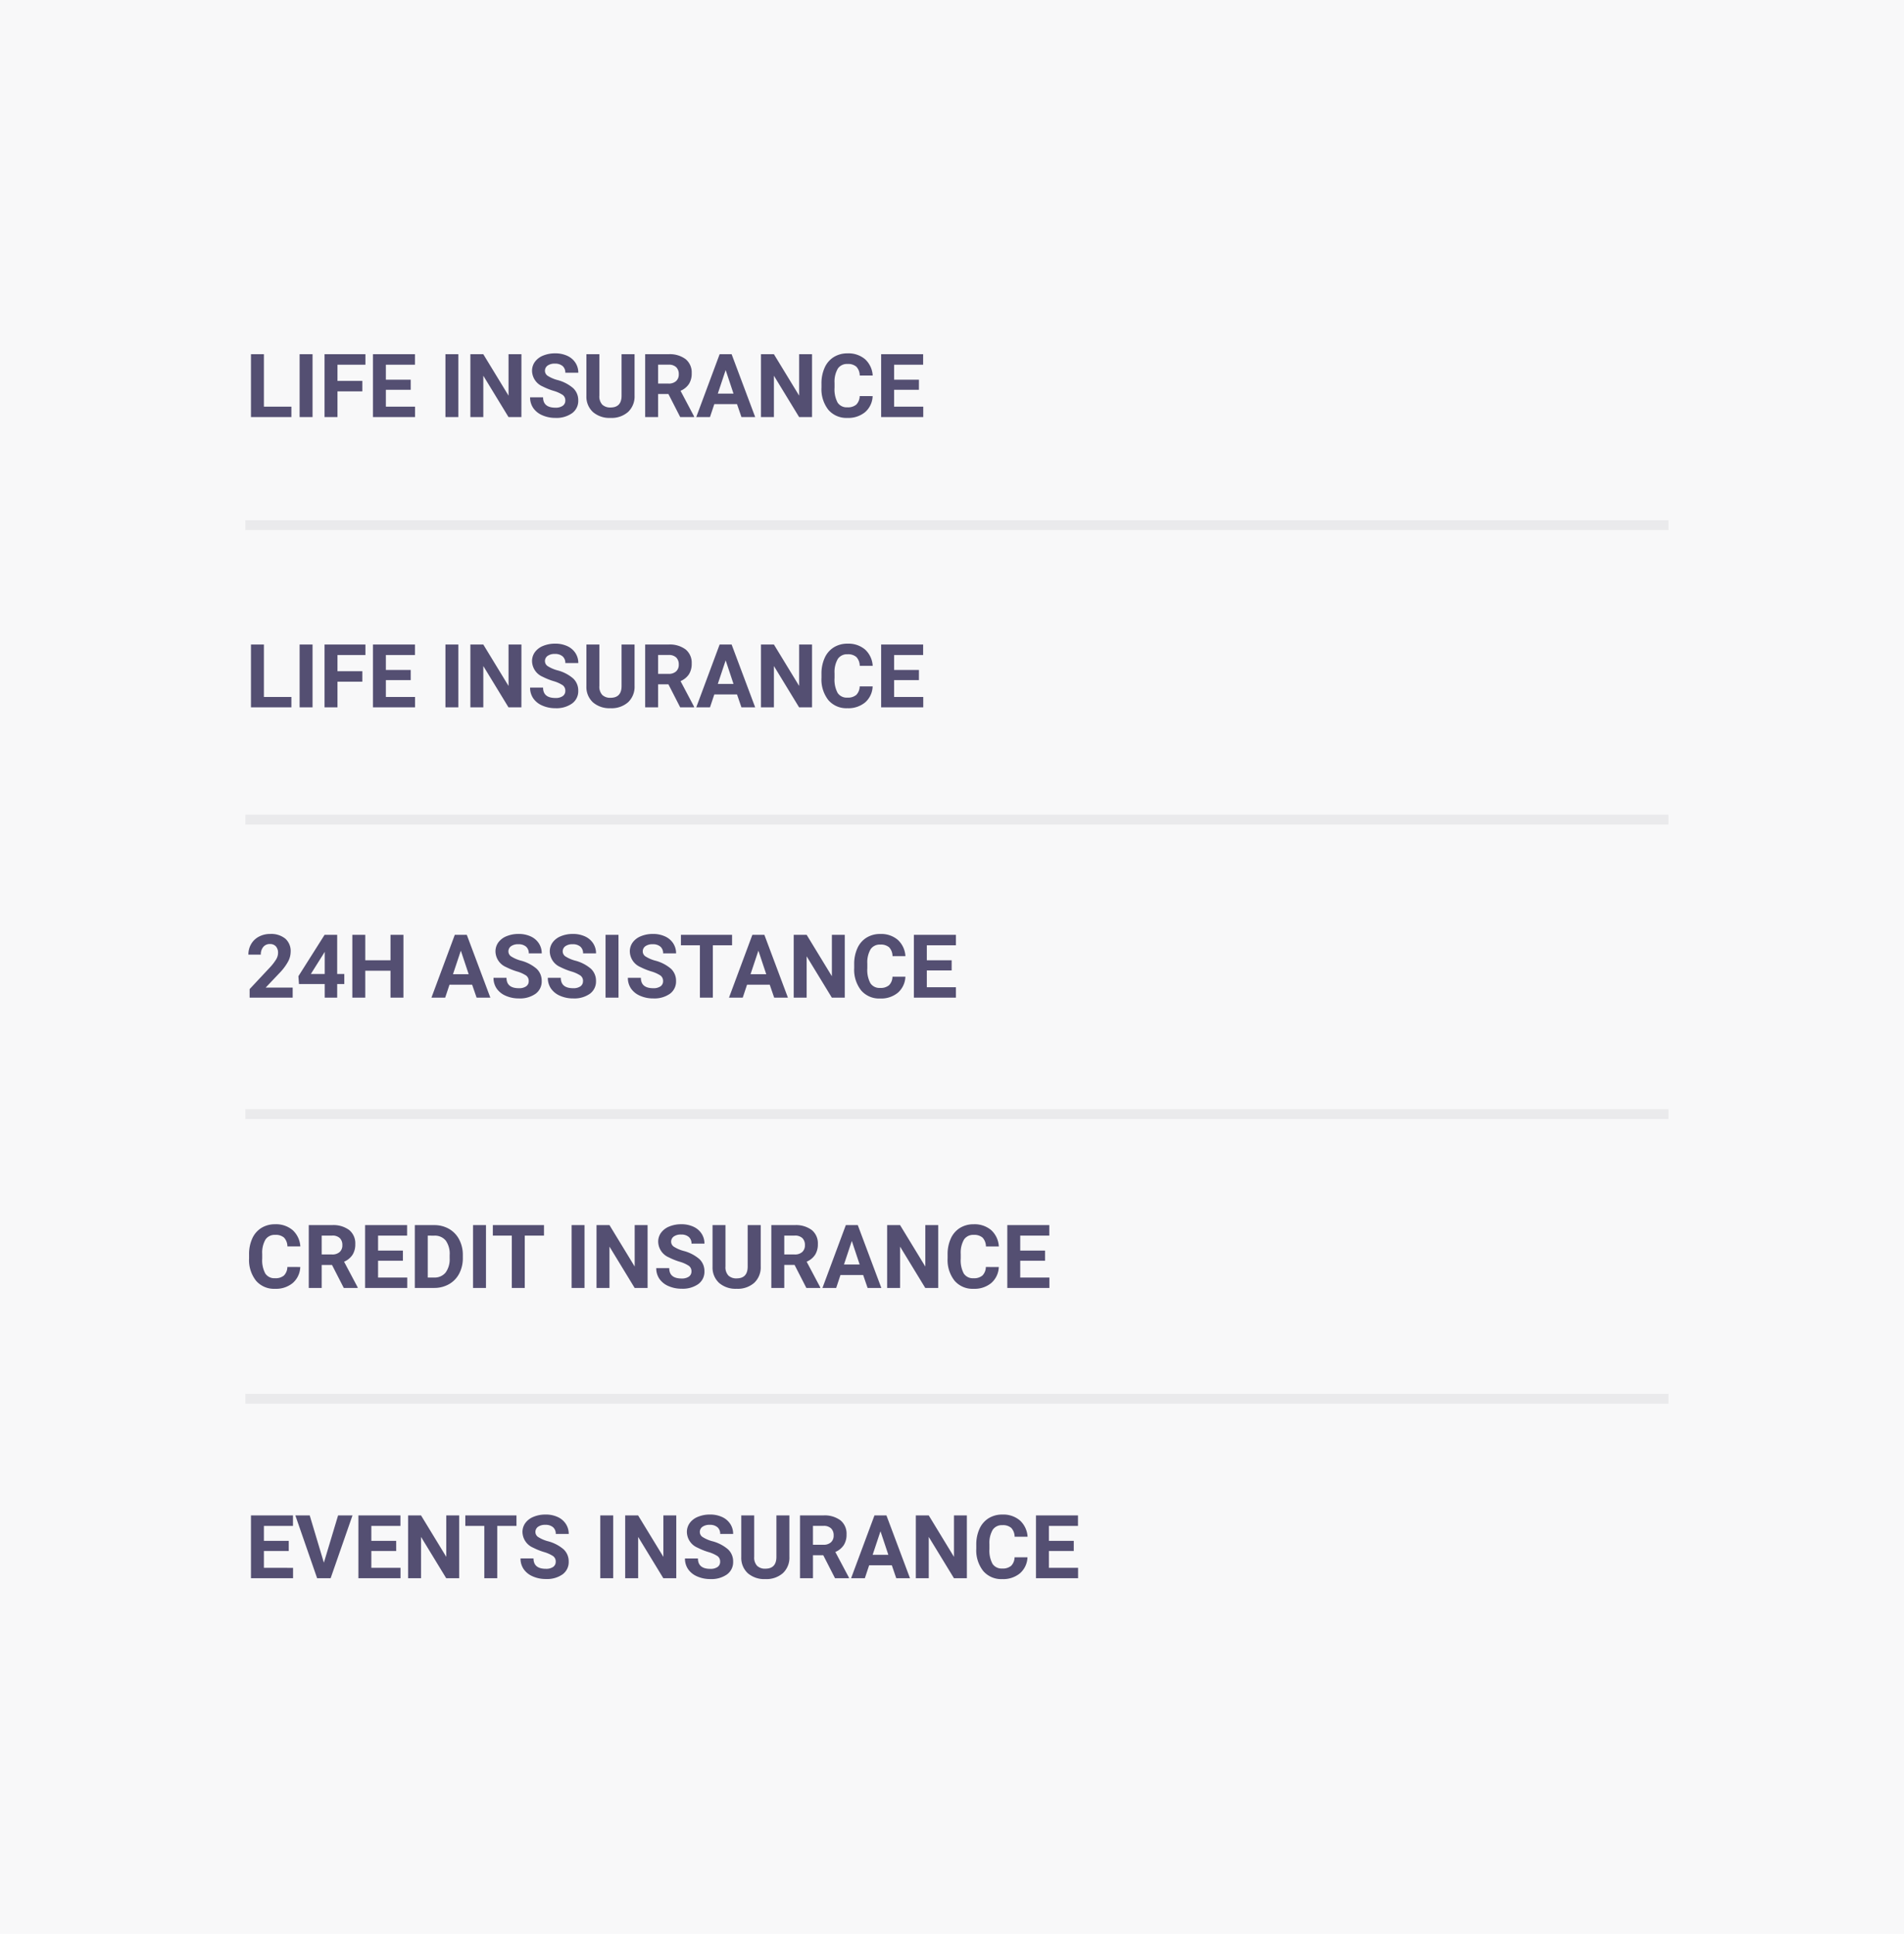 <svg xmlns="http://www.w3.org/2000/svg" width="194" height="197" viewBox="0 0 194 197">
  <g id="contao-section-editor-2" transform="translate(0 -12)">
    <rect id="Rectangle_256" data-name="Rectangle 256" width="194" height="197" transform="translate(0 12)" fill="#f8f8f9"/>
    <g id="Group_294" data-name="Group 294" transform="translate(0 11)">
      <g id="Group_224" data-name="Group 224" transform="translate(24.815 -9816.498)">
        <path id="Path_492" data-name="Path 492" d="M4.421-2.773H1.89v1.714H4.86V0H.571V-6.4h4.28v1.068H1.89v1.525H4.421ZM8-1.586,9.448-6.4h1.468L8.688,0H7.313L5.093-6.4H6.557Zm7.37-1.187H12.836v1.714h2.971V0H11.518V-6.4H15.8v1.068H12.836v1.525h2.531ZM21.784,0H20.465L17.9-4.21V0H16.581V-6.4H17.9L20.47-2.18V-6.4h1.314Zm5.84-5.331h-1.96V0H24.346V-5.331H22.412V-6.4h5.212Zm4,3.652a.677.677,0,0,0-.264-.573,3.458,3.458,0,0,0-.949-.422,6.729,6.729,0,0,1-1.085-.437A1.773,1.773,0,0,1,28.235-4.7a1.545,1.545,0,0,1,.292-.925,1.906,1.906,0,0,1,.839-.635,3.159,3.159,0,0,1,1.228-.229,2.876,2.876,0,0,1,1.222.248,1.945,1.945,0,0,1,.833.7,1.834,1.834,0,0,1,.3,1.028H31.627a.863.863,0,0,0-.277-.683,1.138,1.138,0,0,0-.778-.244,1.216,1.216,0,0,0-.751.2.645.645,0,0,0-.268.538.617.617,0,0,0,.314.523,3.55,3.55,0,0,0,.925.4,4,4,0,0,1,1.639.839,1.672,1.672,0,0,1,.514,1.248,1.54,1.54,0,0,1-.628,1.3,2.751,2.751,0,0,1-1.692.472,3.267,3.267,0,0,1-1.345-.27,2.128,2.128,0,0,1-.925-.74,1.9,1.9,0,0,1-.319-1.09H29.36q0,1.059,1.266,1.059a1.231,1.231,0,0,0,.734-.191A.622.622,0,0,0,31.623-1.679ZM37.481,0H36.163V-6.4h1.318Zm6.425,0H42.587L40.021-4.21V0H38.7V-6.4h1.318L42.592-2.18V-6.4h1.314Zm4.469-1.679a.677.677,0,0,0-.264-.573,3.458,3.458,0,0,0-.949-.422,6.729,6.729,0,0,1-1.085-.437A1.773,1.773,0,0,1,44.987-4.7a1.545,1.545,0,0,1,.292-.925,1.906,1.906,0,0,1,.839-.635,3.159,3.159,0,0,1,1.228-.229,2.876,2.876,0,0,1,1.222.248,1.945,1.945,0,0,1,.833.7,1.834,1.834,0,0,1,.3,1.028H48.379a.863.863,0,0,0-.277-.683,1.138,1.138,0,0,0-.778-.244,1.216,1.216,0,0,0-.751.2.645.645,0,0,0-.268.538.617.617,0,0,0,.314.523,3.55,3.55,0,0,0,.925.4,4,4,0,0,1,1.639.839A1.672,1.672,0,0,1,49.7-1.687a1.54,1.54,0,0,1-.628,1.3,2.751,2.751,0,0,1-1.692.472,3.267,3.267,0,0,1-1.345-.27,2.128,2.128,0,0,1-.925-.74,1.9,1.9,0,0,1-.319-1.09h1.323q0,1.059,1.266,1.059a1.231,1.231,0,0,0,.734-.191A.622.622,0,0,0,48.375-1.679ZM55.433-6.4v4.214a2.158,2.158,0,0,1-.657,1.661,2.533,2.533,0,0,1-1.8.611A2.561,2.561,0,0,1,51.2-.505a2.121,2.121,0,0,1-.672-1.63V-6.4h1.318v4.223a1.219,1.219,0,0,0,.3.916,1.156,1.156,0,0,0,.833.288q1.112,0,1.129-1.169V-6.4Zm3.45,4.056h-1.05V0H56.514V-6.4h2.377a2.688,2.688,0,0,1,1.749.505,1.744,1.744,0,0,1,.615,1.428,1.969,1.969,0,0,1-.283,1.092,1.933,1.933,0,0,1-.859.7L61.5-.062V0H60.082ZM57.832-3.41H58.9a1.089,1.089,0,0,0,.769-.253.9.9,0,0,0,.272-.7.967.967,0,0,0-.257-.712,1.068,1.068,0,0,0-.789-.259H57.832ZM65.87-1.318H63.558L63.119,0h-1.4L64.1-6.4H65.32l2.4,6.4h-1.4ZM63.914-2.386h1.6l-.8-2.4ZM73.516,0H72.2L69.631-4.21V0H68.313V-6.4h1.318L72.2-2.18V-6.4h1.314ZM79.69-2.131a2.264,2.264,0,0,1-.762,1.626,2.678,2.678,0,0,1-1.813.593A2.408,2.408,0,0,1,75.179-.74a3.4,3.4,0,0,1-.705-2.274v-.391A3.836,3.836,0,0,1,74.8-5.032a2.437,2.437,0,0,1,.929-1.079,2.6,2.6,0,0,1,1.4-.376,2.609,2.609,0,0,1,1.784.593A2.433,2.433,0,0,1,79.7-4.228H78.381a1.336,1.336,0,0,0-.345-.9,1.277,1.277,0,0,0-.9-.279,1.12,1.12,0,0,0-.987.472,2.648,2.648,0,0,0-.336,1.466v.483a2.834,2.834,0,0,0,.314,1.516,1.1,1.1,0,0,0,.991.479,1.3,1.3,0,0,0,.912-.279,1.26,1.26,0,0,0,.345-.864Zm4.715-.642H81.875v1.714h2.971V0H80.556V-6.4h4.28v1.068H81.875v1.525h2.531Z" transform="translate(0.185 9978.281)" fill="#544f72"/>
        <path id="Path_491" data-name="Path 491" d="M5.594-2.131A2.264,2.264,0,0,1,4.832-.505,2.678,2.678,0,0,1,3.019.088,2.408,2.408,0,0,1,1.083-.74,3.4,3.4,0,0,1,.378-3.015v-.391A3.836,3.836,0,0,1,.7-5.032a2.437,2.437,0,0,1,.929-1.079,2.6,2.6,0,0,1,1.4-.376,2.609,2.609,0,0,1,1.784.593A2.433,2.433,0,0,1,5.6-4.228H4.285a1.336,1.336,0,0,0-.345-.9,1.277,1.277,0,0,0-.9-.279,1.12,1.12,0,0,0-.987.472,2.648,2.648,0,0,0-.336,1.466v.483a2.834,2.834,0,0,0,.314,1.516,1.1,1.1,0,0,0,.991.479,1.3,1.3,0,0,0,.912-.279,1.26,1.26,0,0,0,.345-.864Zm3.234-.211H7.778V0H6.46V-6.4H8.837a2.688,2.688,0,0,1,1.749.505A1.744,1.744,0,0,1,11.2-4.465a1.969,1.969,0,0,1-.283,1.092,1.933,1.933,0,0,1-.859.7L11.443-.062V0H10.028ZM7.778-3.41H8.842a1.089,1.089,0,0,0,.769-.253.9.9,0,0,0,.272-.7.967.967,0,0,0-.257-.712,1.068,1.068,0,0,0-.789-.259H7.778Zm8.275.637H13.522v1.714h2.971V0H12.2V-6.4h4.28v1.068H13.522v1.525h2.531ZM17.266,0V-6.4h1.969a2.99,2.99,0,0,1,1.51.38,2.651,2.651,0,0,1,1.039,1.081,3.334,3.334,0,0,1,.374,1.593v.294a3.344,3.344,0,0,1-.367,1.586A2.628,2.628,0,0,1,20.755-.387,3.012,3.012,0,0,1,19.248,0Zm1.318-5.331v4.271h.637A1.432,1.432,0,0,0,20.4-1.564a2.284,2.284,0,0,0,.417-1.446v-.338a2.32,2.32,0,0,0-.4-1.479,1.427,1.427,0,0,0-1.182-.5ZM24.517,0H23.2V-6.4h1.318Zm5.911-5.331h-1.96V0H27.149V-5.331H25.216V-6.4h5.212ZM34.559,0H33.24V-6.4h1.318Zm6.425,0H39.665L37.1-4.21V0H35.78V-6.4H37.1L39.669-2.18V-6.4h1.314Zm4.469-1.679a.677.677,0,0,0-.264-.573,3.458,3.458,0,0,0-.949-.422,6.729,6.729,0,0,1-1.085-.437A1.773,1.773,0,0,1,42.064-4.7a1.545,1.545,0,0,1,.292-.925,1.906,1.906,0,0,1,.839-.635,3.159,3.159,0,0,1,1.228-.229,2.876,2.876,0,0,1,1.222.248,1.945,1.945,0,0,1,.833.7,1.834,1.834,0,0,1,.3,1.028H45.457a.863.863,0,0,0-.277-.683,1.138,1.138,0,0,0-.778-.244,1.216,1.216,0,0,0-.751.2.645.645,0,0,0-.268.538.617.617,0,0,0,.314.523,3.55,3.55,0,0,0,.925.4,4,4,0,0,1,1.639.839,1.672,1.672,0,0,1,.514,1.248,1.54,1.54,0,0,1-.628,1.3,2.751,2.751,0,0,1-1.692.472,3.267,3.267,0,0,1-1.345-.27,2.128,2.128,0,0,1-.925-.74,1.9,1.9,0,0,1-.319-1.09h1.323q0,1.059,1.266,1.059a1.231,1.231,0,0,0,.734-.191A.622.622,0,0,0,45.453-1.679ZM52.51-6.4v4.214a2.158,2.158,0,0,1-.657,1.661,2.533,2.533,0,0,1-1.8.611,2.561,2.561,0,0,1-1.78-.593,2.121,2.121,0,0,1-.672-1.63V-6.4h1.318v4.223a1.219,1.219,0,0,0,.3.916,1.156,1.156,0,0,0,.833.288q1.112,0,1.129-1.169V-6.4Zm3.45,4.056H54.91V0H53.591V-6.4h2.377a2.688,2.688,0,0,1,1.749.505,1.744,1.744,0,0,1,.615,1.428,1.969,1.969,0,0,1-.283,1.092,1.933,1.933,0,0,1-.859.7L58.575-.062V0H57.16ZM54.91-3.41h1.063a1.089,1.089,0,0,0,.769-.253.9.9,0,0,0,.272-.7.967.967,0,0,0-.257-.712,1.068,1.068,0,0,0-.789-.259H54.91Zm8.038,2.092H60.636L60.2,0h-1.4l2.382-6.4H62.4l2.4,6.4h-1.4ZM60.992-2.386h1.6l-.8-2.4ZM70.594,0H69.275L66.709-4.21V0H65.391V-6.4h1.318L69.28-2.18V-6.4h1.314Zm6.174-2.131a2.264,2.264,0,0,1-.762,1.626,2.678,2.678,0,0,1-1.813.593A2.408,2.408,0,0,1,72.257-.74a3.4,3.4,0,0,1-.705-2.274v-.391a3.836,3.836,0,0,1,.325-1.626,2.437,2.437,0,0,1,.929-1.079,2.6,2.6,0,0,1,1.4-.376,2.609,2.609,0,0,1,1.784.593,2.433,2.433,0,0,1,.782,1.666H75.458a1.336,1.336,0,0,0-.345-.9,1.277,1.277,0,0,0-.9-.279,1.12,1.12,0,0,0-.987.472,2.648,2.648,0,0,0-.336,1.466v.483A2.834,2.834,0,0,0,73.2-1.468a1.1,1.1,0,0,0,.991.479,1.3,1.3,0,0,0,.912-.279,1.26,1.26,0,0,0,.345-.864Zm4.715-.642H78.952v1.714h2.971V0H77.634V-6.4h4.28v1.068H78.952v1.525h2.531Z" transform="translate(0.185 9948.707)" fill="#544f72"/>
        <path id="Path_490" data-name="Path 490" d="M4.821,0H.435V-.87L2.5-3.076a5.106,5.106,0,0,0,.631-.813,1.306,1.306,0,0,0,.2-.659.977.977,0,0,0-.215-.67.777.777,0,0,0-.615-.244.838.838,0,0,0-.679.3,1.175,1.175,0,0,0-.248.78H.308A2.1,2.1,0,0,1,.587-5.454a1.967,1.967,0,0,1,.789-.758,2.4,2.4,0,0,1,1.156-.275,2.27,2.27,0,0,1,1.536.475,1.679,1.679,0,0,1,.547,1.34,2.151,2.151,0,0,1-.246.967,5.373,5.373,0,0,1-.844,1.147L2.07-1.024H4.821ZM9.356-2.408h.725v1.024H9.356V0H8.086V-1.384H5.462l-.057-.8L8.073-6.4H9.356Zm-2.685,0H8.086V-4.667L8-4.522ZM16.106,0H14.788V-2.742H12.217V0H10.9V-6.4h1.318v2.593h2.571V-6.4h1.318Zm7-1.318H20.8L20.36,0h-1.4L21.34-6.4h1.222l2.4,6.4h-1.4ZM21.155-2.386h1.6l-.8-2.4Zm7.717.708a.677.677,0,0,0-.264-.573,3.458,3.458,0,0,0-.949-.422,6.729,6.729,0,0,1-1.085-.437A1.773,1.773,0,0,1,25.484-4.7a1.545,1.545,0,0,1,.292-.925,1.906,1.906,0,0,1,.839-.635,3.159,3.159,0,0,1,1.228-.229,2.876,2.876,0,0,1,1.222.248,1.945,1.945,0,0,1,.833.7,1.834,1.834,0,0,1,.3,1.028H28.876a.863.863,0,0,0-.277-.683,1.138,1.138,0,0,0-.778-.244,1.216,1.216,0,0,0-.751.2.645.645,0,0,0-.268.538.617.617,0,0,0,.314.523,3.55,3.55,0,0,0,.925.4,4,4,0,0,1,1.639.839,1.672,1.672,0,0,1,.514,1.248,1.54,1.54,0,0,1-.628,1.3,2.751,2.751,0,0,1-1.692.472,3.267,3.267,0,0,1-1.345-.27,2.128,2.128,0,0,1-.925-.74,1.9,1.9,0,0,1-.319-1.09h1.323q0,1.059,1.266,1.059a1.231,1.231,0,0,0,.734-.191A.622.622,0,0,0,28.872-1.679Zm5.533,0a.677.677,0,0,0-.264-.573,3.458,3.458,0,0,0-.949-.422,6.729,6.729,0,0,1-1.085-.437A1.773,1.773,0,0,1,31.017-4.7a1.545,1.545,0,0,1,.292-.925,1.906,1.906,0,0,1,.839-.635,3.159,3.159,0,0,1,1.228-.229,2.876,2.876,0,0,1,1.222.248,1.945,1.945,0,0,1,.833.7,1.834,1.834,0,0,1,.3,1.028H34.409a.863.863,0,0,0-.277-.683,1.138,1.138,0,0,0-.778-.244,1.216,1.216,0,0,0-.751.2.645.645,0,0,0-.268.538.617.617,0,0,0,.314.523,3.55,3.55,0,0,0,.925.4,4,4,0,0,1,1.639.839,1.672,1.672,0,0,1,.514,1.248,1.54,1.54,0,0,1-.628,1.3,2.751,2.751,0,0,1-1.692.472,3.267,3.267,0,0,1-1.345-.27,2.128,2.128,0,0,1-.925-.74,1.9,1.9,0,0,1-.319-1.09h1.323q0,1.059,1.266,1.059a1.231,1.231,0,0,0,.734-.191A.622.622,0,0,0,34.4-1.679ZM38.021,0H36.7V-6.4h1.318Zm4.54-1.679a.677.677,0,0,0-.264-.573,3.458,3.458,0,0,0-.949-.422,6.729,6.729,0,0,1-1.085-.437A1.773,1.773,0,0,1,39.173-4.7a1.545,1.545,0,0,1,.292-.925,1.906,1.906,0,0,1,.839-.635,3.159,3.159,0,0,1,1.228-.229,2.876,2.876,0,0,1,1.222.248,1.945,1.945,0,0,1,.833.7,1.834,1.834,0,0,1,.3,1.028H42.565a.863.863,0,0,0-.277-.683,1.138,1.138,0,0,0-.778-.244,1.216,1.216,0,0,0-.751.2.645.645,0,0,0-.268.538.617.617,0,0,0,.314.523,3.55,3.55,0,0,0,.925.4,4,4,0,0,1,1.639.839,1.672,1.672,0,0,1,.514,1.248,1.54,1.54,0,0,1-.628,1.3,2.751,2.751,0,0,1-1.692.472,3.267,3.267,0,0,1-1.345-.27,2.128,2.128,0,0,1-.925-.74,1.9,1.9,0,0,1-.319-1.09H40.3q0,1.059,1.266,1.059a1.231,1.231,0,0,0,.734-.191A.622.622,0,0,0,42.561-1.679Zm7.031-3.652h-1.96V0H46.314V-5.331H44.38V-6.4h5.212Zm3.836,4.012H51.117L50.678,0h-1.4l2.382-6.4h1.222l2.4,6.4h-1.4ZM51.473-2.386h1.6l-.8-2.4ZM61.075,0H59.757L57.19-4.21V0H55.872V-6.4H57.19L59.761-2.18V-6.4h1.314ZM67.25-2.131a2.264,2.264,0,0,1-.762,1.626,2.678,2.678,0,0,1-1.813.593A2.408,2.408,0,0,1,62.739-.74a3.4,3.4,0,0,1-.705-2.274v-.391a3.836,3.836,0,0,1,.325-1.626,2.437,2.437,0,0,1,.929-1.079,2.6,2.6,0,0,1,1.4-.376,2.609,2.609,0,0,1,1.784.593,2.433,2.433,0,0,1,.782,1.666H65.94a1.336,1.336,0,0,0-.345-.9,1.277,1.277,0,0,0-.9-.279,1.12,1.12,0,0,0-.987.472,2.648,2.648,0,0,0-.336,1.466v.483a2.834,2.834,0,0,0,.314,1.516,1.1,1.1,0,0,0,.991.479,1.3,1.3,0,0,0,.912-.279,1.26,1.26,0,0,0,.345-.864Zm4.715-.642H69.434v1.714H72.4V0H68.115V-6.4H72.4v1.068H69.434v1.525h2.531Z" transform="translate(0.185 9919.133)" fill="#544f72"/>
        <path id="Path_489" data-name="Path 489" d="M1.89-1.059h2.8V0H.571V-6.4H1.89ZM6.847,0H5.528V-6.4H6.847Zm5.071-2.615H9.387V0H8.068V-6.4h4.166v1.068H9.387v1.652h2.531Zm4.931-.158H14.317v1.714h2.971V0H13V-6.4h4.28v1.068H14.317v1.525h2.531ZM21.7,0H20.386V-6.4H21.7Zm6.425,0H26.811L24.245-4.21V0H22.926V-6.4h1.318L26.815-2.18V-6.4h1.314ZM32.6-1.679a.677.677,0,0,0-.264-.573,3.458,3.458,0,0,0-.949-.422A6.729,6.729,0,0,1,30.3-3.111,1.773,1.773,0,0,1,29.21-4.7a1.545,1.545,0,0,1,.292-.925,1.906,1.906,0,0,1,.839-.635,3.159,3.159,0,0,1,1.228-.229,2.876,2.876,0,0,1,1.222.248,1.945,1.945,0,0,1,.833.7,1.834,1.834,0,0,1,.3,1.028H32.6a.863.863,0,0,0-.277-.683,1.138,1.138,0,0,0-.778-.244,1.216,1.216,0,0,0-.751.2.645.645,0,0,0-.268.538.617.617,0,0,0,.314.523,3.55,3.55,0,0,0,.925.4,4,4,0,0,1,1.639.839,1.672,1.672,0,0,1,.514,1.248,1.54,1.54,0,0,1-.628,1.3A2.751,2.751,0,0,1,31.6.088a3.267,3.267,0,0,1-1.345-.27,2.128,2.128,0,0,1-.925-.74,1.9,1.9,0,0,1-.319-1.09h1.323q0,1.059,1.266,1.059a1.231,1.231,0,0,0,.734-.191A.622.622,0,0,0,32.6-1.679ZM39.656-6.4v4.214A2.158,2.158,0,0,1,39-.523a2.533,2.533,0,0,1-1.8.611,2.561,2.561,0,0,1-1.78-.593,2.121,2.121,0,0,1-.672-1.63V-6.4H36.07v4.223a1.219,1.219,0,0,0,.3.916,1.156,1.156,0,0,0,.833.288q1.112,0,1.129-1.169V-6.4Zm3.45,4.056h-1.05V0H40.737V-6.4h2.377a2.688,2.688,0,0,1,1.749.505,1.744,1.744,0,0,1,.615,1.428A1.969,1.969,0,0,1,45.2-3.373a1.933,1.933,0,0,1-.859.7L45.721-.062V0H44.306ZM42.056-3.41h1.063a1.089,1.089,0,0,0,.769-.253.9.9,0,0,0,.272-.7.967.967,0,0,0-.257-.712,1.068,1.068,0,0,0-.789-.259H42.056Zm8.038,2.092H47.782L47.342,0h-1.4l2.382-6.4h1.222l2.4,6.4h-1.4ZM48.138-2.386h1.6l-.8-2.4ZM57.74,0H56.421L53.855-4.21V0H52.537V-6.4h1.318L56.426-2.18V-6.4H57.74Zm6.174-2.131a2.264,2.264,0,0,1-.762,1.626,2.678,2.678,0,0,1-1.813.593A2.408,2.408,0,0,1,59.4-.74,3.4,3.4,0,0,1,58.7-3.015v-.391a3.836,3.836,0,0,1,.325-1.626,2.437,2.437,0,0,1,.929-1.079,2.6,2.6,0,0,1,1.4-.376,2.609,2.609,0,0,1,1.784.593,2.433,2.433,0,0,1,.782,1.666H62.6a1.336,1.336,0,0,0-.345-.9,1.277,1.277,0,0,0-.9-.279,1.12,1.12,0,0,0-.987.472,2.648,2.648,0,0,0-.336,1.466v.483a2.834,2.834,0,0,0,.314,1.516,1.1,1.1,0,0,0,.991.479,1.3,1.3,0,0,0,.912-.279,1.26,1.26,0,0,0,.345-.864Zm4.715-.642H66.1v1.714h2.971V0H64.78V-6.4h4.28v1.068H66.1v1.525h2.531Z" transform="translate(0.185 9889.559)" fill="#544f72"/>
        <path id="Path_488" data-name="Path 488" d="M1.89-1.059h2.8V0H.571V-6.4H1.89ZM6.847,0H5.528V-6.4H6.847Zm5.071-2.615H9.387V0H8.068V-6.4h4.166v1.068H9.387v1.652h2.531Zm4.931-.158H14.317v1.714h2.971V0H13V-6.4h4.28v1.068H14.317v1.525h2.531ZM21.7,0H20.386V-6.4H21.7Zm6.425,0H26.811L24.245-4.21V0H22.926V-6.4h1.318L26.815-2.18V-6.4h1.314ZM32.6-1.679a.677.677,0,0,0-.264-.573,3.458,3.458,0,0,0-.949-.422A6.729,6.729,0,0,1,30.3-3.111,1.773,1.773,0,0,1,29.21-4.7a1.545,1.545,0,0,1,.292-.925,1.906,1.906,0,0,1,.839-.635,3.159,3.159,0,0,1,1.228-.229,2.876,2.876,0,0,1,1.222.248,1.945,1.945,0,0,1,.833.7,1.834,1.834,0,0,1,.3,1.028H32.6a.863.863,0,0,0-.277-.683,1.138,1.138,0,0,0-.778-.244,1.216,1.216,0,0,0-.751.2.645.645,0,0,0-.268.538.617.617,0,0,0,.314.523,3.55,3.55,0,0,0,.925.4,4,4,0,0,1,1.639.839,1.672,1.672,0,0,1,.514,1.248,1.54,1.54,0,0,1-.628,1.3A2.751,2.751,0,0,1,31.6.088a3.267,3.267,0,0,1-1.345-.27,2.128,2.128,0,0,1-.925-.74,1.9,1.9,0,0,1-.319-1.09h1.323q0,1.059,1.266,1.059a1.231,1.231,0,0,0,.734-.191A.622.622,0,0,0,32.6-1.679ZM39.656-6.4v4.214A2.158,2.158,0,0,1,39-.523a2.533,2.533,0,0,1-1.8.611,2.561,2.561,0,0,1-1.78-.593,2.121,2.121,0,0,1-.672-1.63V-6.4H36.07v4.223a1.219,1.219,0,0,0,.3.916,1.156,1.156,0,0,0,.833.288q1.112,0,1.129-1.169V-6.4Zm3.45,4.056h-1.05V0H40.737V-6.4h2.377a2.688,2.688,0,0,1,1.749.505,1.744,1.744,0,0,1,.615,1.428A1.969,1.969,0,0,1,45.2-3.373a1.933,1.933,0,0,1-.859.7L45.721-.062V0H44.306ZM42.056-3.41h1.063a1.089,1.089,0,0,0,.769-.253.9.9,0,0,0,.272-.7.967.967,0,0,0-.257-.712,1.068,1.068,0,0,0-.789-.259H42.056Zm8.038,2.092H47.782L47.342,0h-1.4l2.382-6.4h1.222l2.4,6.4h-1.4ZM48.138-2.386h1.6l-.8-2.4ZM57.74,0H56.421L53.855-4.21V0H52.537V-6.4h1.318L56.426-2.18V-6.4H57.74Zm6.174-2.131a2.264,2.264,0,0,1-.762,1.626,2.678,2.678,0,0,1-1.813.593A2.408,2.408,0,0,1,59.4-.74,3.4,3.4,0,0,1,58.7-3.015v-.391a3.836,3.836,0,0,1,.325-1.626,2.437,2.437,0,0,1,.929-1.079,2.6,2.6,0,0,1,1.4-.376,2.609,2.609,0,0,1,1.784.593,2.433,2.433,0,0,1,.782,1.666H62.6a1.336,1.336,0,0,0-.345-.9,1.277,1.277,0,0,0-.9-.279,1.12,1.12,0,0,0-.987.472,2.648,2.648,0,0,0-.336,1.466v.483a2.834,2.834,0,0,0,.314,1.516,1.1,1.1,0,0,0,.991.479,1.3,1.3,0,0,0,.912-.279,1.26,1.26,0,0,0,.345-.864Zm4.715-.642H66.1v1.714h2.971V0H64.78V-6.4h4.28v1.068H66.1v1.525h2.531Z" transform="translate(0.185 9859.984)" fill="#544f72"/>
      </g>
      <rect id="Rectangle_250" data-name="Rectangle 250" width="145" height="1" transform="translate(25 54)" fill="#eaeaec"/>
      <rect id="Rectangle_251" data-name="Rectangle 251" width="145" height="1" transform="translate(25 84)" fill="#eaeaec"/>
      <rect id="Rectangle_252" data-name="Rectangle 252" width="145" height="1" transform="translate(25 114)" fill="#eaeaec"/>
      <rect id="Rectangle_253" data-name="Rectangle 253" width="145" height="1" transform="translate(25 143)" fill="#eaeaec"/>
    </g>
  </g>
</svg>
